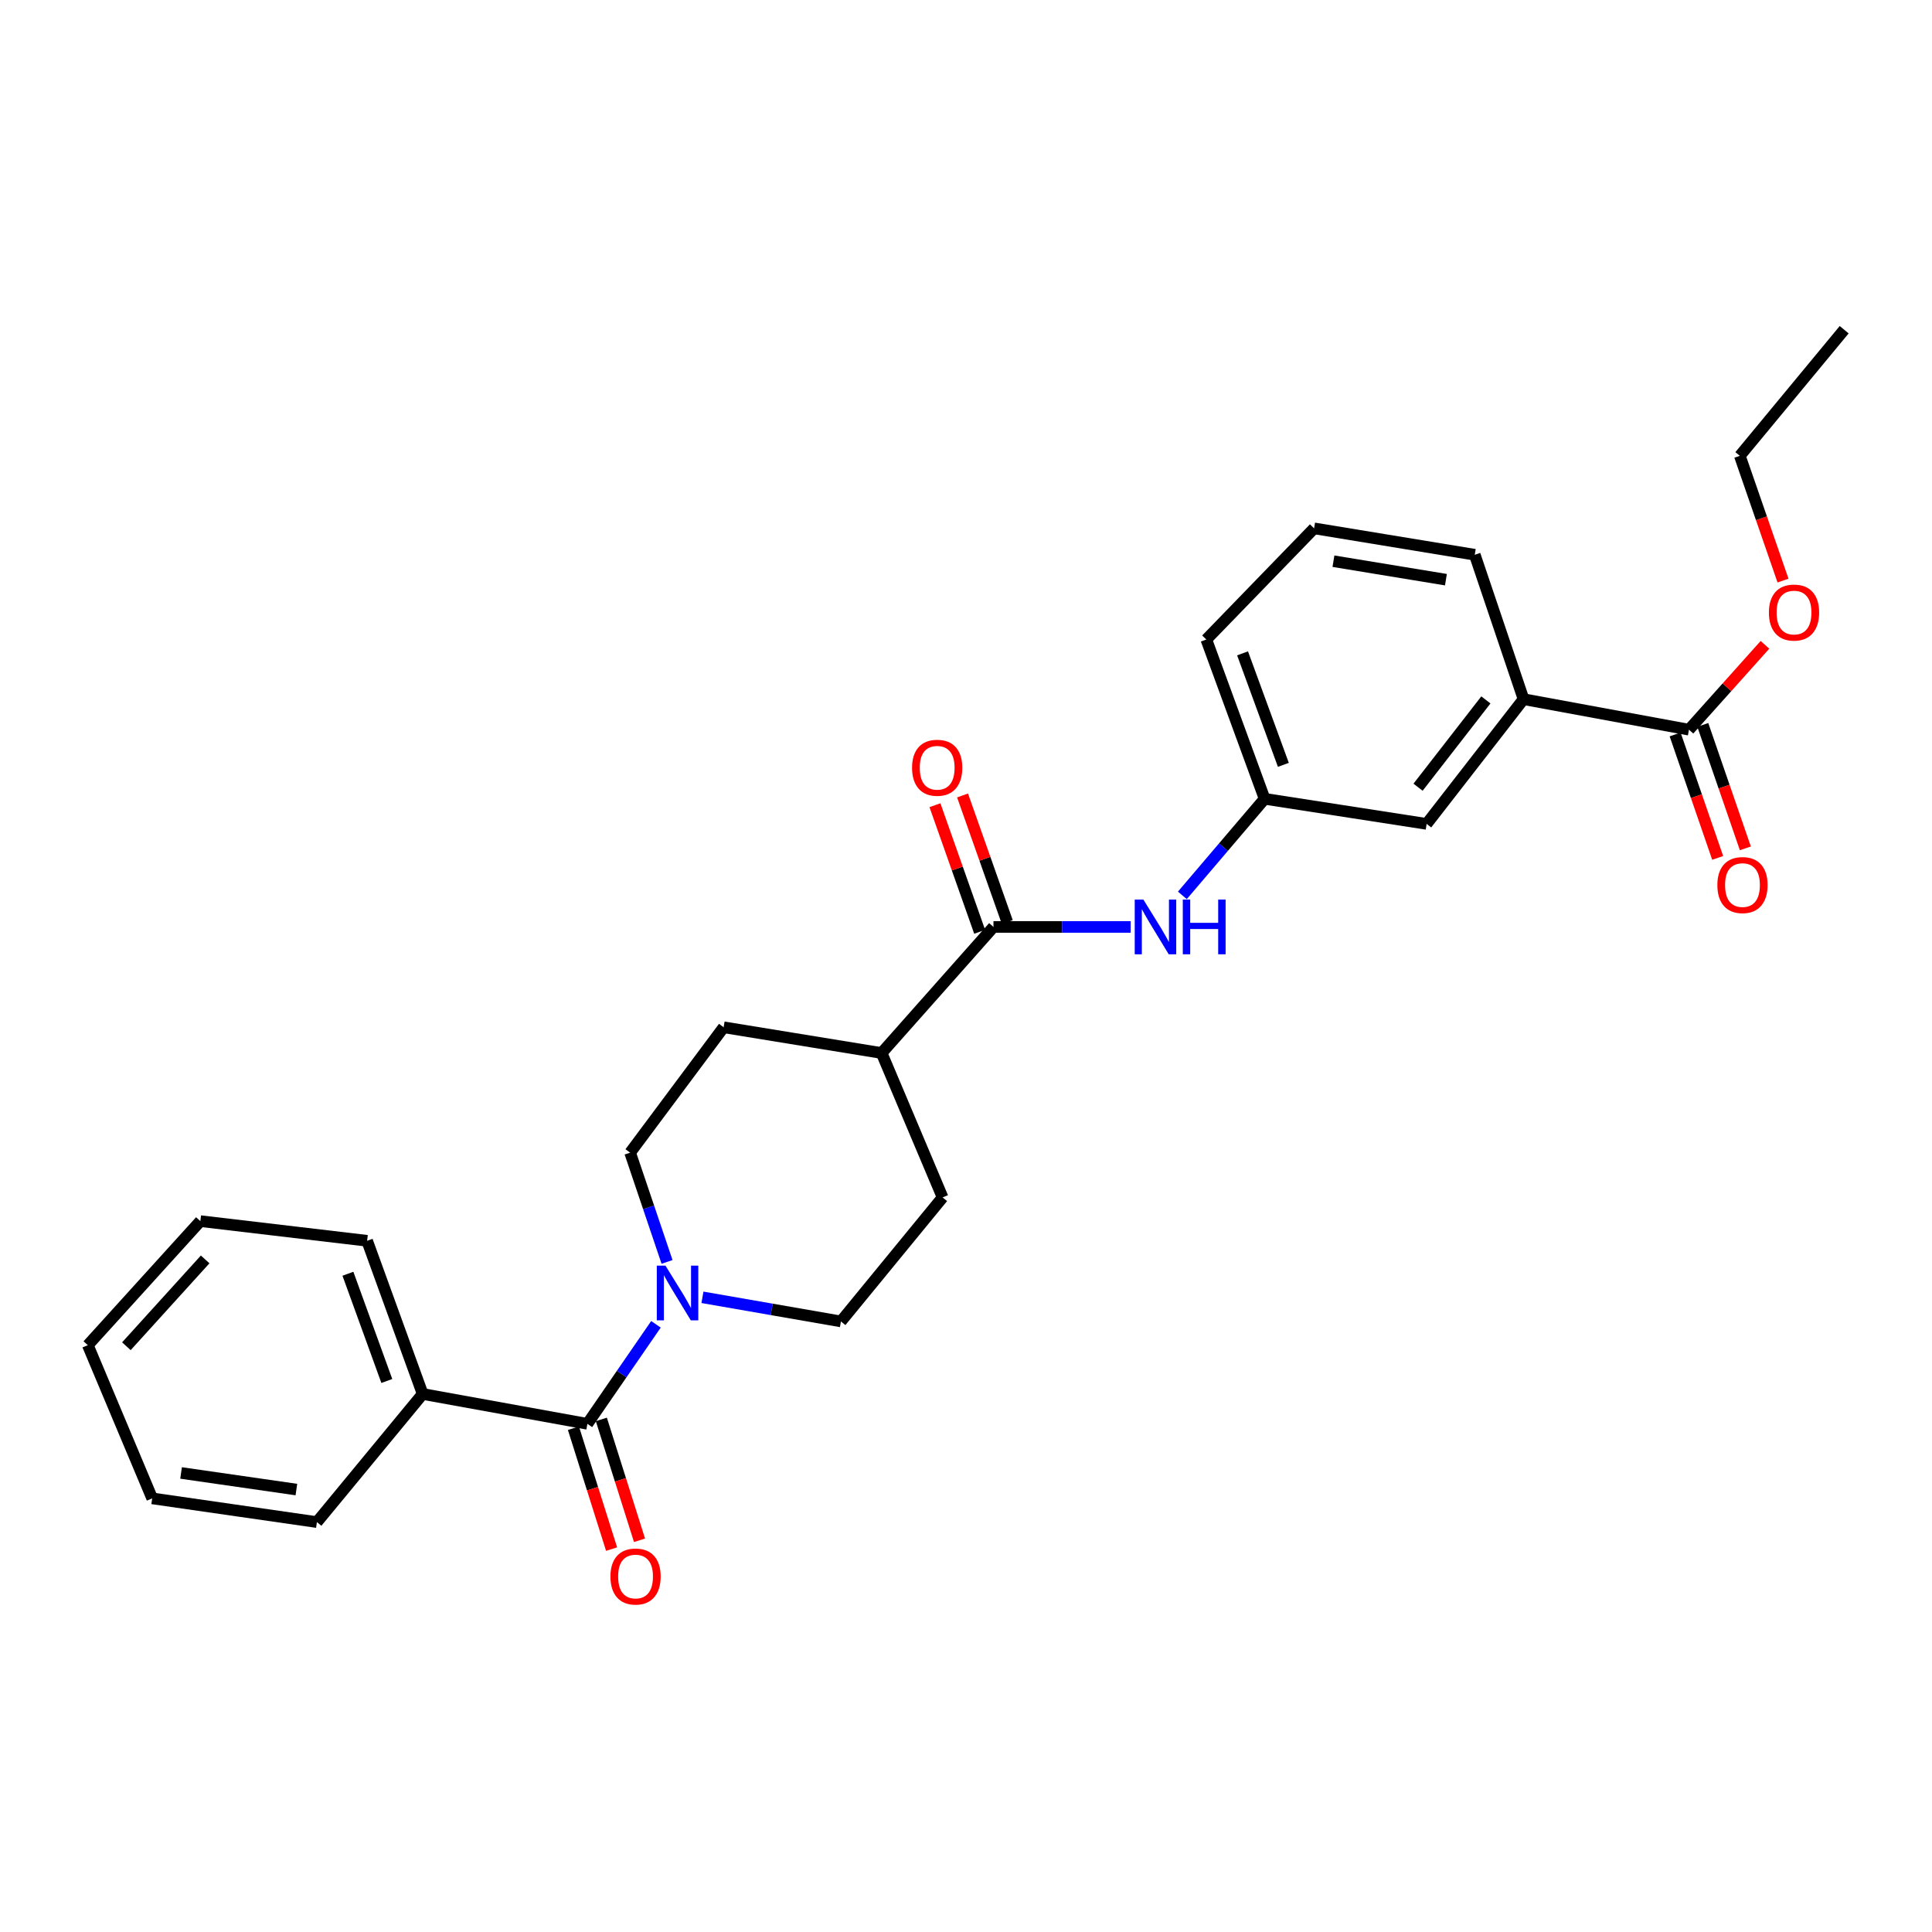 <?xml version='1.0' encoding='iso-8859-1'?>
<svg version='1.1' baseProfile='full'
              xmlns='http://www.w3.org/2000/svg'
                      xmlns:rdkit='http://www.rdkit.org/xml'
                      xmlns:xlink='http://www.w3.org/1999/xlink'
                  xml:space='preserve'
width='1000px' height='1000px' viewBox='0 0 1000 1000'>
<!-- END OF HEADER -->
<rect style='opacity:1.0;fill:#FFFFFF;stroke:none' width='1000' height='1000' x='0' y='0'> </rect>
<path class='bond-0' d='M 304.033,736.968 L 321.779,711.215' style='fill:none;fill-rule:evenodd;stroke:#000000;stroke-width:6px;stroke-linecap:butt;stroke-linejoin:miter;stroke-opacity:1' />
<path class='bond-0' d='M 321.779,711.215 L 339.525,685.462' style='fill:none;fill-rule:evenodd;stroke:#0000FF;stroke-width:6px;stroke-linecap:butt;stroke-linejoin:miter;stroke-opacity:1' />
<path class='bond-8' d='M 296.808,739.249 L 306.684,770.531' style='fill:none;fill-rule:evenodd;stroke:#000000;stroke-width:6px;stroke-linecap:butt;stroke-linejoin:miter;stroke-opacity:1' />
<path class='bond-8' d='M 306.684,770.531 L 316.561,801.812' style='fill:none;fill-rule:evenodd;stroke:#FF0000;stroke-width:6px;stroke-linecap:butt;stroke-linejoin:miter;stroke-opacity:1' />
<path class='bond-8' d='M 311.258,734.687 L 321.135,765.968' style='fill:none;fill-rule:evenodd;stroke:#000000;stroke-width:6px;stroke-linecap:butt;stroke-linejoin:miter;stroke-opacity:1' />
<path class='bond-8' d='M 321.135,765.968 L 331.012,797.249' style='fill:none;fill-rule:evenodd;stroke:#FF0000;stroke-width:6px;stroke-linecap:butt;stroke-linejoin:miter;stroke-opacity:1' />
<path class='bond-12' d='M 304.033,736.968 L 218.775,721.519' style='fill:none;fill-rule:evenodd;stroke:#000000;stroke-width:6px;stroke-linecap:butt;stroke-linejoin:miter;stroke-opacity:1' />
<path class='bond-6' d='M 363.585,671.49 L 399.426,677.73' style='fill:none;fill-rule:evenodd;stroke:#0000FF;stroke-width:6px;stroke-linecap:butt;stroke-linejoin:miter;stroke-opacity:1' />
<path class='bond-6' d='M 399.426,677.73 L 435.267,683.971' style='fill:none;fill-rule:evenodd;stroke:#000000;stroke-width:6px;stroke-linecap:butt;stroke-linejoin:miter;stroke-opacity:1' />
<path class='bond-7' d='M 345.265,653.169 L 335.707,624.893' style='fill:none;fill-rule:evenodd;stroke:#0000FF;stroke-width:6px;stroke-linecap:butt;stroke-linejoin:miter;stroke-opacity:1' />
<path class='bond-7' d='M 335.707,624.893 L 326.149,596.616' style='fill:none;fill-rule:evenodd;stroke:#000000;stroke-width:6px;stroke-linecap:butt;stroke-linejoin:miter;stroke-opacity:1' />
<path class='bond-1' d='M 514.22,479.779 L 456.323,545.042' style='fill:none;fill-rule:evenodd;stroke:#000000;stroke-width:6px;stroke-linecap:butt;stroke-linejoin:miter;stroke-opacity:1' />
<path class='bond-2' d='M 514.22,479.779 L 549.728,479.779' style='fill:none;fill-rule:evenodd;stroke:#000000;stroke-width:6px;stroke-linecap:butt;stroke-linejoin:miter;stroke-opacity:1' />
<path class='bond-2' d='M 549.728,479.779 L 585.236,479.779' style='fill:none;fill-rule:evenodd;stroke:#0000FF;stroke-width:6px;stroke-linecap:butt;stroke-linejoin:miter;stroke-opacity:1' />
<path class='bond-11' d='M 521.364,477.254 L 509.789,444.492' style='fill:none;fill-rule:evenodd;stroke:#000000;stroke-width:6px;stroke-linecap:butt;stroke-linejoin:miter;stroke-opacity:1' />
<path class='bond-11' d='M 509.789,444.492 L 498.213,411.729' style='fill:none;fill-rule:evenodd;stroke:#FF0000;stroke-width:6px;stroke-linecap:butt;stroke-linejoin:miter;stroke-opacity:1' />
<path class='bond-11' d='M 507.075,482.303 L 495.5,449.54' style='fill:none;fill-rule:evenodd;stroke:#000000;stroke-width:6px;stroke-linecap:butt;stroke-linejoin:miter;stroke-opacity:1' />
<path class='bond-11' d='M 495.5,449.54 L 483.925,416.778' style='fill:none;fill-rule:evenodd;stroke:#FF0000;stroke-width:6px;stroke-linecap:butt;stroke-linejoin:miter;stroke-opacity:1' />
<path class='bond-9' d='M 611.989,463.441 L 633.276,438.452' style='fill:none;fill-rule:evenodd;stroke:#0000FF;stroke-width:6px;stroke-linecap:butt;stroke-linejoin:miter;stroke-opacity:1' />
<path class='bond-9' d='M 633.276,438.452 L 654.563,413.463' style='fill:none;fill-rule:evenodd;stroke:#000000;stroke-width:6px;stroke-linecap:butt;stroke-linejoin:miter;stroke-opacity:1' />
<path class='bond-3' d='M 874.204,377.682 L 788.583,361.889' style='fill:none;fill-rule:evenodd;stroke:#000000;stroke-width:6px;stroke-linecap:butt;stroke-linejoin:miter;stroke-opacity:1' />
<path class='bond-13' d='M 867.041,380.152 L 878.055,412.101' style='fill:none;fill-rule:evenodd;stroke:#000000;stroke-width:6px;stroke-linecap:butt;stroke-linejoin:miter;stroke-opacity:1' />
<path class='bond-13' d='M 878.055,412.101 L 889.069,444.049' style='fill:none;fill-rule:evenodd;stroke:#FF0000;stroke-width:6px;stroke-linecap:butt;stroke-linejoin:miter;stroke-opacity:1' />
<path class='bond-13' d='M 881.367,375.213 L 892.381,407.161' style='fill:none;fill-rule:evenodd;stroke:#000000;stroke-width:6px;stroke-linecap:butt;stroke-linejoin:miter;stroke-opacity:1' />
<path class='bond-13' d='M 892.381,407.161 L 903.396,439.11' style='fill:none;fill-rule:evenodd;stroke:#FF0000;stroke-width:6px;stroke-linecap:butt;stroke-linejoin:miter;stroke-opacity:1' />
<path class='bond-16' d='M 874.204,377.682 L 893.874,355.722' style='fill:none;fill-rule:evenodd;stroke:#000000;stroke-width:6px;stroke-linecap:butt;stroke-linejoin:miter;stroke-opacity:1' />
<path class='bond-16' d='M 893.874,355.722 L 913.544,333.762' style='fill:none;fill-rule:evenodd;stroke:#FF0000;stroke-width:6px;stroke-linecap:butt;stroke-linejoin:miter;stroke-opacity:1' />
<path class='bond-4' d='M 788.583,361.889 L 738.424,426.445' style='fill:none;fill-rule:evenodd;stroke:#000000;stroke-width:6px;stroke-linecap:butt;stroke-linejoin:miter;stroke-opacity:1' />
<path class='bond-4' d='M 769.093,362.274 L 733.981,407.463' style='fill:none;fill-rule:evenodd;stroke:#000000;stroke-width:6px;stroke-linecap:butt;stroke-linejoin:miter;stroke-opacity:1' />
<path class='bond-29' d='M 788.583,361.889 L 763.335,287.137' style='fill:none;fill-rule:evenodd;stroke:#000000;stroke-width:6px;stroke-linecap:butt;stroke-linejoin:miter;stroke-opacity:1' />
<path class='bond-5' d='M 456.323,545.042 L 374.558,531.715' style='fill:none;fill-rule:evenodd;stroke:#000000;stroke-width:6px;stroke-linecap:butt;stroke-linejoin:miter;stroke-opacity:1' />
<path class='bond-27' d='M 456.323,545.042 L 487.894,619.785' style='fill:none;fill-rule:evenodd;stroke:#000000;stroke-width:6px;stroke-linecap:butt;stroke-linejoin:miter;stroke-opacity:1' />
<path class='bond-15' d='M 435.267,683.971 L 487.894,619.785' style='fill:none;fill-rule:evenodd;stroke:#000000;stroke-width:6px;stroke-linecap:butt;stroke-linejoin:miter;stroke-opacity:1' />
<path class='bond-14' d='M 326.149,596.616 L 374.558,531.715' style='fill:none;fill-rule:evenodd;stroke:#000000;stroke-width:6px;stroke-linecap:butt;stroke-linejoin:miter;stroke-opacity:1' />
<path class='bond-10' d='M 654.563,413.463 L 738.424,426.445' style='fill:none;fill-rule:evenodd;stroke:#000000;stroke-width:6px;stroke-linecap:butt;stroke-linejoin:miter;stroke-opacity:1' />
<path class='bond-19' d='M 654.563,413.463 L 624.389,331.008' style='fill:none;fill-rule:evenodd;stroke:#000000;stroke-width:6px;stroke-linecap:butt;stroke-linejoin:miter;stroke-opacity:1' />
<path class='bond-19' d='M 664.268,395.887 L 643.147,338.168' style='fill:none;fill-rule:evenodd;stroke:#000000;stroke-width:6px;stroke-linecap:butt;stroke-linejoin:miter;stroke-opacity:1' />
<path class='bond-20' d='M 218.775,721.519 L 190.016,642.23' style='fill:none;fill-rule:evenodd;stroke:#000000;stroke-width:6px;stroke-linecap:butt;stroke-linejoin:miter;stroke-opacity:1' />
<path class='bond-20' d='M 200.215,714.793 L 180.084,659.29' style='fill:none;fill-rule:evenodd;stroke:#000000;stroke-width:6px;stroke-linecap:butt;stroke-linejoin:miter;stroke-opacity:1' />
<path class='bond-21' d='M 218.775,721.519 L 164.035,787.835' style='fill:none;fill-rule:evenodd;stroke:#000000;stroke-width:6px;stroke-linecap:butt;stroke-linejoin:miter;stroke-opacity:1' />
<path class='bond-22' d='M 922.883,300.51 L 911.706,268.221' style='fill:none;fill-rule:evenodd;stroke:#FF0000;stroke-width:6px;stroke-linecap:butt;stroke-linejoin:miter;stroke-opacity:1' />
<path class='bond-22' d='M 911.706,268.221 L 900.53,235.933' style='fill:none;fill-rule:evenodd;stroke:#000000;stroke-width:6px;stroke-linecap:butt;stroke-linejoin:miter;stroke-opacity:1' />
<path class='bond-17' d='M 763.335,287.137 L 680.173,273.473' style='fill:none;fill-rule:evenodd;stroke:#000000;stroke-width:6px;stroke-linecap:butt;stroke-linejoin:miter;stroke-opacity:1' />
<path class='bond-17' d='M 748.404,300.041 L 690.19,290.476' style='fill:none;fill-rule:evenodd;stroke:#000000;stroke-width:6px;stroke-linecap:butt;stroke-linejoin:miter;stroke-opacity:1' />
<path class='bond-18' d='M 680.173,273.473 L 624.389,331.008' style='fill:none;fill-rule:evenodd;stroke:#000000;stroke-width:6px;stroke-linecap:butt;stroke-linejoin:miter;stroke-opacity:1' />
<path class='bond-25' d='M 190.016,642.23 L 103.705,632.051' style='fill:none;fill-rule:evenodd;stroke:#000000;stroke-width:6px;stroke-linecap:butt;stroke-linejoin:miter;stroke-opacity:1' />
<path class='bond-24' d='M 164.035,787.835 L 78.777,775.56' style='fill:none;fill-rule:evenodd;stroke:#000000;stroke-width:6px;stroke-linecap:butt;stroke-linejoin:miter;stroke-opacity:1' />
<path class='bond-24' d='M 153.406,770.994 L 93.725,762.402' style='fill:none;fill-rule:evenodd;stroke:#000000;stroke-width:6px;stroke-linecap:butt;stroke-linejoin:miter;stroke-opacity:1' />
<path class='bond-23' d='M 900.53,235.933 L 954.545,170.661' style='fill:none;fill-rule:evenodd;stroke:#000000;stroke-width:6px;stroke-linecap:butt;stroke-linejoin:miter;stroke-opacity:1' />
<path class='bond-26' d='M 78.777,775.56 L 45.455,696.262' style='fill:none;fill-rule:evenodd;stroke:#000000;stroke-width:6px;stroke-linecap:butt;stroke-linejoin:miter;stroke-opacity:1' />
<path class='bond-28' d='M 103.705,632.051 L 45.455,696.262' style='fill:none;fill-rule:evenodd;stroke:#000000;stroke-width:6px;stroke-linecap:butt;stroke-linejoin:miter;stroke-opacity:1' />
<path class='bond-28' d='M 106.191,651.865 L 65.416,696.813' style='fill:none;fill-rule:evenodd;stroke:#000000;stroke-width:6px;stroke-linecap:butt;stroke-linejoin:miter;stroke-opacity:1' />
<path  class='atom-1' d='M 344.439 655.086
L 353.719 670.086
Q 354.639 671.566, 356.119 674.246
Q 357.599 676.926, 357.679 677.086
L 357.679 655.086
L 361.439 655.086
L 361.439 683.406
L 357.559 683.406
L 347.599 667.006
Q 346.439 665.086, 345.199 662.886
Q 343.999 660.686, 343.639 660.006
L 343.639 683.406
L 339.959 683.406
L 339.959 655.086
L 344.439 655.086
' fill='#0000FF'/>
<path  class='atom-3' d='M 591.812 465.619
L 601.092 480.619
Q 602.012 482.099, 603.492 484.779
Q 604.972 487.459, 605.052 487.619
L 605.052 465.619
L 608.812 465.619
L 608.812 493.939
L 604.932 493.939
L 594.972 477.539
Q 593.812 475.619, 592.572 473.419
Q 591.372 471.219, 591.012 470.539
L 591.012 493.939
L 587.332 493.939
L 587.332 465.619
L 591.812 465.619
' fill='#0000FF'/>
<path  class='atom-3' d='M 612.212 465.619
L 616.052 465.619
L 616.052 477.659
L 630.532 477.659
L 630.532 465.619
L 634.372 465.619
L 634.372 493.939
L 630.532 493.939
L 630.532 480.859
L 616.052 480.859
L 616.052 493.939
L 612.212 493.939
L 612.212 465.619
' fill='#0000FF'/>
<path  class='atom-9' d='M 315.961 816
Q 315.961 809.2, 319.321 805.4
Q 322.681 801.6, 328.961 801.6
Q 335.241 801.6, 338.601 805.4
Q 341.961 809.2, 341.961 816
Q 341.961 822.88, 338.561 826.8
Q 335.161 830.68, 328.961 830.68
Q 322.721 830.68, 319.321 826.8
Q 315.961 822.92, 315.961 816
M 328.961 827.48
Q 333.281 827.48, 335.601 824.6
Q 337.961 821.68, 337.961 816
Q 337.961 810.44, 335.601 807.64
Q 333.281 804.8, 328.961 804.8
Q 324.641 804.8, 322.281 807.6
Q 319.961 810.4, 319.961 816
Q 319.961 821.72, 322.281 824.6
Q 324.641 827.48, 328.961 827.48
' fill='#FF0000'/>
<path  class='atom-12' d='M 472.082 397.387
Q 472.082 390.587, 475.442 386.787
Q 478.802 382.987, 485.082 382.987
Q 491.362 382.987, 494.722 386.787
Q 498.082 390.587, 498.082 397.387
Q 498.082 404.267, 494.682 408.187
Q 491.282 412.067, 485.082 412.067
Q 478.842 412.067, 475.442 408.187
Q 472.082 404.307, 472.082 397.387
M 485.082 408.867
Q 489.402 408.867, 491.722 405.987
Q 494.082 403.067, 494.082 397.387
Q 494.082 391.827, 491.722 389.027
Q 489.402 386.187, 485.082 386.187
Q 480.762 386.187, 478.402 388.987
Q 476.082 391.787, 476.082 397.387
Q 476.082 403.107, 478.402 405.987
Q 480.762 408.867, 485.082 408.867
' fill='#FF0000'/>
<path  class='atom-14' d='M 888.902 458.104
Q 888.902 451.304, 892.262 447.504
Q 895.622 443.704, 901.902 443.704
Q 908.182 443.704, 911.542 447.504
Q 914.902 451.304, 914.902 458.104
Q 914.902 464.984, 911.502 468.904
Q 908.102 472.784, 901.902 472.784
Q 895.662 472.784, 892.262 468.904
Q 888.902 465.024, 888.902 458.104
M 901.902 469.584
Q 906.222 469.584, 908.542 466.704
Q 910.902 463.784, 910.902 458.104
Q 910.902 452.544, 908.542 449.744
Q 906.222 446.904, 901.902 446.904
Q 897.582 446.904, 895.222 449.704
Q 892.902 452.504, 892.902 458.104
Q 892.902 463.824, 895.222 466.704
Q 897.582 469.584, 901.902 469.584
' fill='#FF0000'/>
<path  class='atom-17' d='M 915.582 317.054
Q 915.582 310.254, 918.942 306.454
Q 922.302 302.654, 928.582 302.654
Q 934.862 302.654, 938.222 306.454
Q 941.582 310.254, 941.582 317.054
Q 941.582 323.934, 938.182 327.854
Q 934.782 331.734, 928.582 331.734
Q 922.342 331.734, 918.942 327.854
Q 915.582 323.974, 915.582 317.054
M 928.582 328.534
Q 932.902 328.534, 935.222 325.654
Q 937.582 322.734, 937.582 317.054
Q 937.582 311.494, 935.222 308.694
Q 932.902 305.854, 928.582 305.854
Q 924.262 305.854, 921.902 308.654
Q 919.582 311.454, 919.582 317.054
Q 919.582 322.774, 921.902 325.654
Q 924.262 328.534, 928.582 328.534
' fill='#FF0000'/>
</svg>
